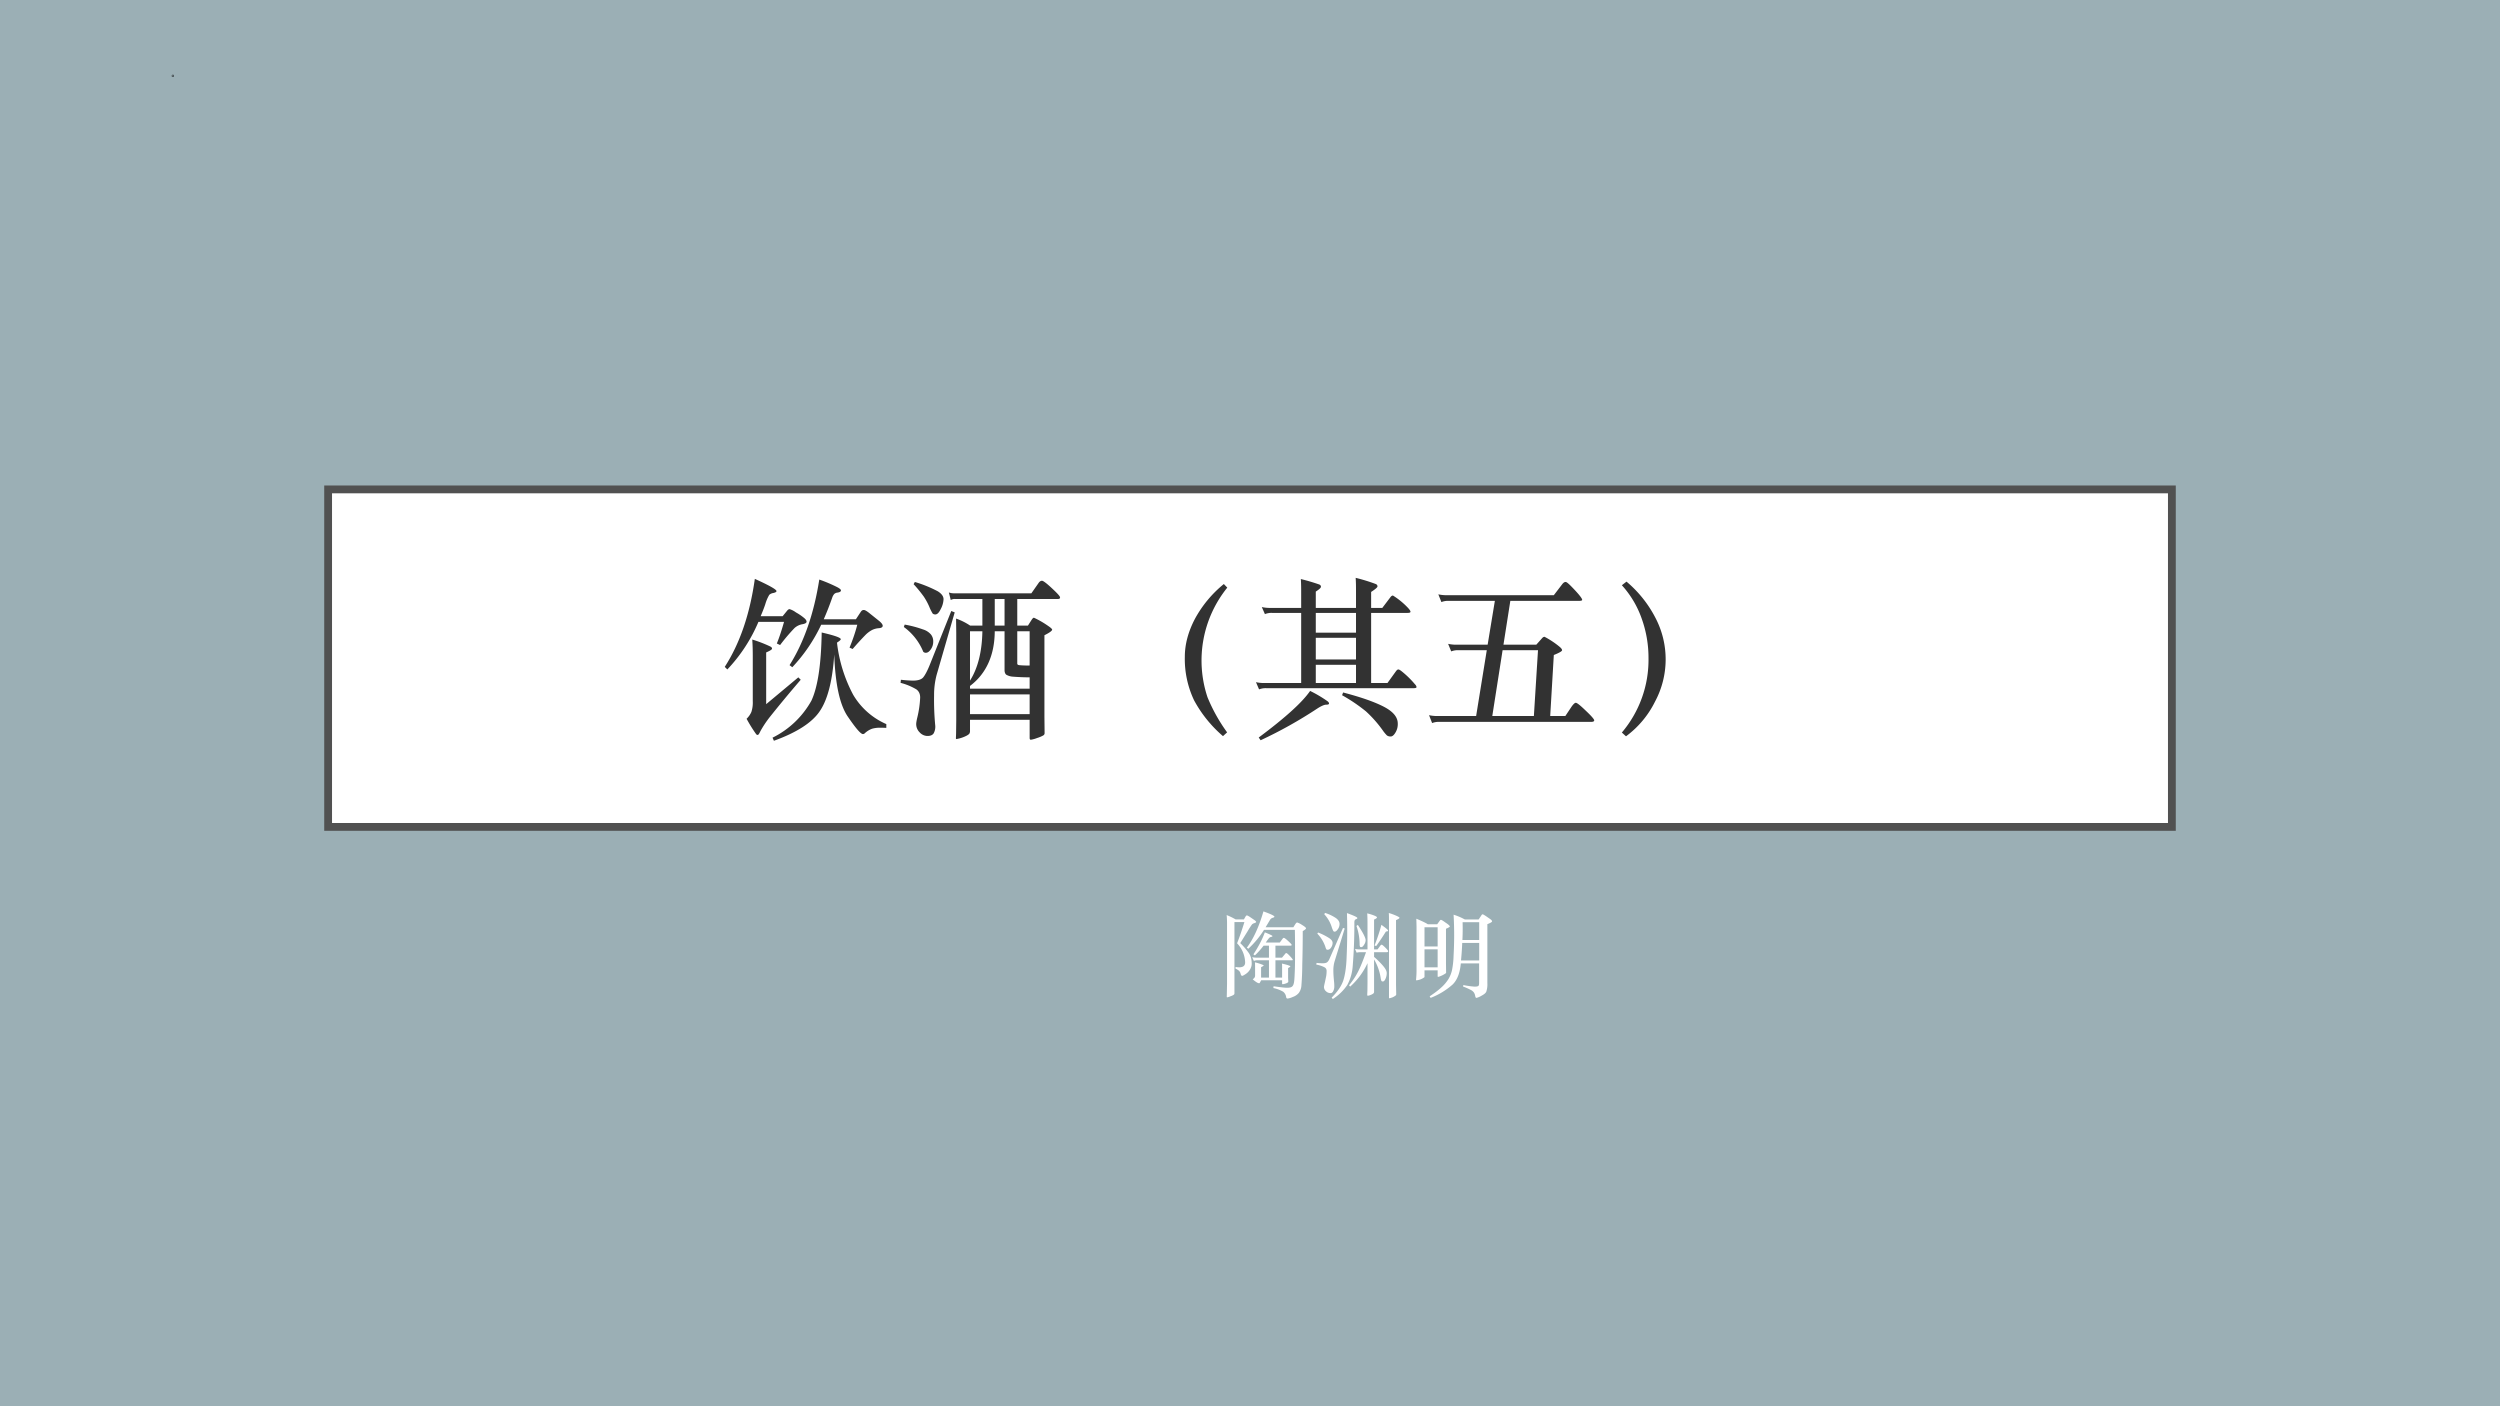 <svg xmlns="http://www.w3.org/2000/svg" xmlns:xlink="http://www.w3.org/1999/xlink" width="1280" height="720" viewBox="0 0 960 540"><rect x="0" y="0" width="960" height="540" fill="#808080" stroke="none"/><g data-name="P"><clipPath id="a"><path fill-rule="evenodd" d="M0 540h960V0H0Z"/></clipPath><g clip-path="url(#a)"><path fill="#9bafb5" fill-rule="evenodd" d="M0 540h960V0H0Z"/></g></g><g fill="none" stroke="#000" stroke-miterlimit="10" stroke-width=".14" data-name="P"><path d="M66.06 28.81h.63M66.06 28.81v.63M66.06 29.44h.63M66.69 29.44v-.63"/></g><g data-name="P"><path fill="#fff" fill-rule="evenodd" d="M126 317.53h708v-129.6H126Z"/><path fill="none" stroke="#515151" stroke-linecap="square" stroke-miterlimit="10" stroke-width="3" d="M126 317.53h708v-129.6H126Z"/></g><g data-name="P"><symbol id="b"><path d="M.196.692A.921.921 0 0 0 .015.415L0 .43c.087.135.146.305.175.512C.259.904.301.88.301.871.301.866.295.863.284.86A.046.046 0 0 1 .259.849.234.234 0 0 1 .236.795C.226.765.216.742.209.725h.128l.026.032c.005.006.01.009.014.009A.12.12 0 0 0 .414.747.315.315 0 0 0 .46.716C.47.708.476.7.476.693.476.686.468.681.451.678A.092.092 0 0 1 .406.656 1.069 1.069 0 0 1 .322.557L.303.566C.32.608.333.65.345.692H.196M.561.675A.951.951 0 0 0 .393.428L.377.44C.462.575.519.741.55.938A.867.867 0 0 0 .654.894C.669.886.676.88.676.875.676.868.669.864.655.862A.032.032 0 0 1 .637.854.064.064 0 0 1 .625.832 1.717 1.717 0 0 0 .576.707h.187l.029.044c.005.007.01.01.017.01.007 0 .019-.007.037-.022l.05-.04C.911.687.919.677.919.669S.911.656.896.655a.106.106 0 0 1-.038-.01.159.159 0 0 1-.041-.031 1.825 1.825 0 0 1-.073-.08L.726.542c.019.046.034.09.045.133h-.21M.637.502C.627.35.599.241.554.174.51.107.421.049.286 0L.278.018a.525.525 0 0 1 .226.215c.037.079.057.211.06.397C.638.613.675.6.675.591c0-.004-.007-.01-.022-.02A.85.85 0 0 1 .747.268.417.417 0 0 1 .94.097V.075a.64.64 0 0 1-.039.001A.16.16 0 0 1 .857.07.124.124 0 0 1 .814.043a.016.016 0 0 0-.01-.004C.791.039.762.073.715.142.669.21.643.33.637.502M.442.355a7.398 7.398 0 0 1-.18-.217.62.62 0 0 1-.054-.081C.201.042.196.034.192.034a.012.012 0 0 0-.009.004.852.852 0 0 0-.056.09.122.122 0 0 1 .028.04.177.177 0 0 1 .008.063v.264C.163.529.162.56.16.589A.76.76 0 0 0 .266.548C.272.545.275.541.275.536S.264.524.241.514V.213l.187.156.014-.014Z"/></symbol><symbol id="c"><path d="M.476.819H.317A.045.045 0 0 1 .292.813L.281.857a.083.083 0 0 1 .03-.005h.45l.042.06c.006.009.013.013.02.013C.83.925.85.91.881.881.912.852.928.835.928.828.928.822.924.819.916.819H.679V.664h.062L.764.7c.005.007.009.01.012.01A.544.544 0 0 0 .859.662C.874.652.882.644.882.641.882.634.867.623.837.608V.135L.838.039C.838.032.835.028.83.025A.182.182 0 0 0 .794.01.168.168 0 0 0 .758 0C.753 0 .751.004.751.011v.105H.404V.052A.03.03 0 0 0 .401.037C.4.034.394.029.385.024a.201.201 0 0 0-.06-.02C.323.004.322.006.322.009l.001.026.001.077V.62L.323.705A.36.36 0 0 0 .405.664h.071v.155m.129 0H.548V.664h.057v.155M.404.344c.045.071.07.167.072.287H.404V.344m.275.287V.443C.679.438.683.435.69.434A.527.527 0 0 1 .751.432v.199H.679M.751.363a1.29 1.29 0 0 0-.097.004.088.088 0 0 0-.04.012C.608.385.605.394.605.405v.226H.548C.547.491.498.384.404.313V.297h.347v.066M.404.264V.149h.347v.115H.404M.083.918A.735.735 0 0 0 .216.864C.239.85.25.834.25.818A.13.13 0 0 0 .234.761C.224.74.214.729.202.729a.023.023 0 0 0-.015.005.25.25 0 0 0-.02.04.372.372 0 0 1-.032.059.78.78 0 0 1-.059.072l.007.013M.315.741.21.378a.455.455 0 0 1-.015-.12A1.582 1.582 0 0 1 .202.08.082.082 0 0 0 .193.038C.187.028.175.022.157.022a.062.062 0 0 0-.046.021.067.067 0 0 0-.02.049c0 .006.002.02.007.04a.587.587 0 0 1 .016.114c0 .02-.007.036-.022.047A.346.346 0 0 1 0 .331l.002.018a.758.758 0 0 1 .07-.005C.1.344.12.35.131.362c.011.013.026.04.043.084l.121.303.02-.008M.024.67A.638.638 0 0 0 .13.642a.098.098 0 0 0 .047-.03A.063.063 0 0 0 .19.571.077.077 0 0 0 .176.526C.167.513.158.506.147.506a.02.02 0 0 0-.015.006.333.333 0 0 1-.113.144L.024.67Z"/></symbol><symbol id="d"><path d="M.247.864A.675.675 0 0 1 .132.226.977.977 0 0 1 .246.022L.222 0a.735.735 0 0 0-.168.208A.561.561 0 0 0 0 .462c0 .073.02.146.058.219a.677.677 0 0 0 .169.204l.02-.021Z"/></symbol><symbol id="e"><path d="M.67.77h.065l.047.062c.005.007.01.01.015.01A.438.438 0 0 0 .878.777C.892.763.899.753.899.748.899.743.893.741.882.741H.67V.333h.095l.049.068c.005.007.01.011.014.011.005 0 .011-.004.02-.011A.551.551 0 0 0 .924.327C.931.32.934.314.934.309.934.305.928.303.917.303H.06A.102.102 0 0 1 .018.296L0 .338A.218.218 0 0 1 .05.333h.213v.408H.094A.102.102 0 0 1 .052.734L.034.775A.218.218 0 0 1 .084.77h.179v.079c0 .033 0 .063-.002.089A1.17 1.17 0 0 0 .369.906C.375.903.378.899.378.893c0-.006-.01-.015-.03-.028V.77h.234v.086c0 .033 0 .063-.002.089A1.023 1.023 0 0 0 .697.909C.704.906.707.901.707.895.707.89.695.879.67.863V.77M.582.741H.348V.626h.234v.115m0-.271v.126H.348V.47h.234m0-.137v.106H.348V.333h.234M.315.287a.726.726 0 0 0 .1-.059c.007-.005.01-.01.01-.014C.425.209.419.207.408.207.398.207.381.2.359.186A2.558 2.558 0 0 0 .027 0L.016.016C.169.13.269.22.315.287M.507.278C.614.25.693.222.746.194.799.166.825.134.825.097A.094.094 0 0 0 .811.044C.802.029.793.022.784.022a.036.036 0 0 0-.022.006.211.211 0 0 0-.024.029.7.7 0 0 1-.098.111.962.962 0 0 1-.139.094l.006.016Z"/></symbol><symbol id="f"><path d="M.383.711H.114A.102.102 0 0 1 .072.704L.054.749a.218.218 0 0 1 .05-.005h.622l.049.064c.007.009.013.013.02.013.007 0 .024-.016.053-.047C.877.743.891.724.891.717.891.713.885.711.872.711H.473L.433.456h.191l.033.037c.005.006.01.009.015.009A.504.504 0 0 0 .757.446C.768.437.774.43.774.424.774.418.758.409.726.396L.705.041h.088l.038.057c.01.013.017.02.023.02C.861.118.88.103.912.072.945.041.961.022.961.016.961.01.955.007.944.007H.06A.102.102 0 0 1 .018 0L0 .046A.218.218 0 0 1 .05.041h.224l.062.383H.171A.102.102 0 0 1 .129.417L.111.461a.218.218 0 0 1 .05-.005h.18l.042.255M.428.424.368.041H.61l.024.383H.428Z"/></symbol><symbol id="g"><path d="M.027.9A.684.684 0 0 0 .196.688.52.52 0 0 0 .193.202.558.558 0 0 0 .024 0L0 .022a.654.654 0 0 1 .155.432.674.674 0 0 1-.04.232A.567.567 0 0 1 0 .879L.027.9Z"/></symbol><use xlink:href="#b" fill="#323232" transform="matrix(66 0 0 -66 278.306 284.458)"/><use xlink:href="#c" fill="#323232" transform="matrix(66 0 0 -66 345.818 284.062)"/><use xlink:href="#d" fill="#323232" transform="matrix(66 0 0 -66 454.976 282.676)"/><use xlink:href="#e" fill="#323232" transform="matrix(66 0 0 -66 482.294 284.26)"/><use xlink:href="#f" fill="#323232" transform="matrix(66 0 0 -66 548.75 277.66)"/><use xlink:href="#g" fill="#323232" transform="matrix(66 0 0 -66 622.796 282.742)"/><symbol id="h"><path d="M-2147483500-2147483500Z"/></symbol><use xlink:href="#h" fill="#323232" transform="matrix(66 0 0 -66 141733900000 -141733900000)"/></g><g data-name="P"><symbol id="i"><path d="M.398.732A.98.98 0 0 0 .231.531L.215.542c.071.095.13.224.177.387C.47.901.509.882.509.873.509.868.503.864.491.861A.049.049 0 0 1 .462.838L.415.76h.296l.022.035c.007.01.013.016.018.016A.184.184 0 0 0 .803.785C.832.768.846.755.846.749.846.742.834.732.811.719c0-.13-.002-.25-.005-.358A3 3 0 0 0 .797.143.15.15 0 0 0 .77.061.144.144 0 0 0 .705.017.2.2 0 0 0 .65 0C.641 0 .636.005.634.016a.086.086 0 0 1-.032.057.341.341 0 0 1-.104.039L.5.131C.57.121.619.115.644.115c.025 0 .042.004.051.011.01.007.016.018.02.034.005.016.008.05.01.104.003.053.004.122.004.207 0 .085 0 .172-.002.261H.398M.095.844h.089l.019.033c.004.006.008.009.013.009C.221.886.232.88.249.869L.294.838C.307.829.314.822.314.817.314.812.308.808.296.804A.06.06 0 0 1 .27.79.812.812 0 0 1 .225.72L.145.591A.746.746 0 0 0 .237.484c.02-.03.03-.067.03-.113 0-.02-.006-.04-.017-.06A.153.153 0 0 0 .204.262C.184.249.172.242.165.242.158.242.153.249.149.263a.072.072 0 0 1-.016.032.155.155 0 0 1-.039.024l.001.018A.205.205 0 0 1 .133.333c.043 0 .064.017.064.052a.308.308 0 0 1-.086.204c.03.076.055.151.078.226H.083V.056C.083.049.08.043.075.04A.136.136 0 0 0 .04.024.142.142 0 0 0 .007.013C.003.013.001.015.001.018l.001.037.002.102v.628A.973.973 0 0 1 0 .89.736.736 0 0 0 .095.844M.417.597h.149l.03.04c.005.007.009.01.013.01.007 0 .022-.011.047-.034C.681.59.693.577.693.572.693.567.689.564.68.564H.52V.436h.07l.035.042c.003.005.007.007.01.007.006 0 .019-.01.039-.032C.694.432.705.418.705.412.705.409.701.408.693.408H.52V.223h.071v.106c0 .02 0 .035-.002.044.06-.014.09-.024.09-.031C.679.339.671.334.655.325V.22L.657.182C.657.177.655.173.65.17A.083.083 0 0 0 .625.159.106.106 0 0 0 .596.153C.593.153.591.156.591.161v.034H.368L.354.169a.01.01 0 0 0-.01-.006.071.071 0 0 0-.027.012.32.32 0 0 0-.039.03c.01.008.017.015.02.02a.04.04 0 0 1 .005.021v.077c0 .03 0 .05-.002.063A.492.492 0 0 0 .395.355C.395.35.385.343.367.334V.223h.084v.185H.332A.102.102 0 0 1 .29.401l-.018.04a.218.218 0 0 1 .05-.005h.129v.128H.394A.877.877 0 0 0 .301.46L.285.471c.057.087.097.165.122.235C.461.684.488.671.488.666.488.662.484.659.475.657A.04.04 0 0 1 .452.645.591.591 0 0 1 .417.597Z"/></symbol><symbol id="j"><path d="M.093.918A.45.45 0 0 0 .209.863C.235.844.248.823.248.801A.093.093 0 0 0 .229.743C.217.726.206.718.196.718a.02.02 0 0 0-.014.006.285.285 0 0 0-.019.048.364.364 0 0 1-.078.132l.008.014m.68-.001A.612.612 0 0 0 .859.885C.878.876.887.87.887.866.887.86.875.852.85.841V.153L.851.097.852.052C.852.047.851.043.849.041.848.038.842.034.832.028A.12.12 0 0 0 .801.014.091.091 0 0 0 .779.008C.776.008.775.011.775.017v.811c0 .033 0 .063-.002.089M.327.916C.401.889.438.872.438.863.438.859.434.855.426.852.418.849.413.845.41.84A.064.064 0 0 1 .406.812 5.602 5.602 0 0 0 .388.347.49.49 0 0 0 .33.149.524.524 0 0 0 .176 0L.164.015c.06.06.101.119.122.177.02.059.033.141.037.248a6.175 6.175 0 0 1 .004.476M.546.382a.766.766 0 0 0-.185-.25L.349.146c.04.049.073.099.099.151.026.052.053.12.082.202H.473A.155.155 0 0 1 .43.494l-.017.04a.218.218 0 0 1 .05-.005h.083v.27c0 .044-.001.082-.003.114A.58.58 0 0 0 .612.892C.635.883.647.876.647.87.647.864.637.856.616.847V.529h.037l.028.038c.006.008.011.012.016.012.005 0 .018-.01.038-.03.02-.02.031-.033.031-.04C.766.502.76.499.748.499H.616v-.05A.858.858 0 0 0 .715.35C.739.321.751.297.751.276a.15.15 0 0 0-.013-.06C.729.196.72.187.709.187.702.187.697.189.694.194a.136.136 0 0 0-.008.033.549.549 0 0 1-.07.195V.076A.022.022 0 0 0 .607.058.102.102 0 0 0 .578.043.091.091 0 0 0 .549.035C.545.035.543.039.543.048l.002.041.001.091v.202m.148.409C.741.757.765.737.765.731c0-.006-.004-.01-.011-.01C.747.721.743.719.74.716A2.56 2.56 0 0 0 .639.565L.621.57c.034.088.058.162.073.221M.443.79C.498.707.526.653.526.626A.09.09 0 0 0 .509.578C.499.561.489.553.479.553.472.553.468.555.466.558a.075.075 0 0 0-.004.025.59.59 0 0 1-.034.196L.443.79M.303.752.196.404a.336.336 0 0 1-.014-.1C.182.268.185.227.19.18A.449.449 0 0 0 .192.134.104.104 0 0 0 .181.085C.174.07.164.063.153.063a.07.07 0 0 0-.05.02.06.06 0 0 0-.021.046c0 .005.003.022.01.05l.014.067A.33.33 0 0 1 .11.3a.042.042 0 0 1-.02.037.305.305 0 0 1-.09.03l.003.018A.621.621 0 0 1 .069.381c.02 0 .035.003.045.01.01.007.02.02.028.04l.143.327.018-.006M.019.709A.65.65 0 0 0 .141.647C.163.632.174.615.174.598A.087.087 0 0 0 .158.549C.148.533.135.525.12.525.114.525.11.527.107.53a.139.139 0 0 0-.011.029.384.384 0 0 1-.085.138l.008.012Z"/></symbol><symbol id="k"><path d="M.52.836h.147l.028.042C.7.887.705.891.71.891c.004 0 .016-.007.036-.02L.792.839C.804.83.81.823.81.816.81.809.793.799.76.786V.157A.247.247 0 0 0 .75.071C.746.055.728.039.699.024A.183.183 0 0 0 .643 0C.637 0 .633.007.63.022a.089.089 0 0 1-.014.036.094.094 0 0 1-.035.028.66.66 0 0 1-.08.035l.003.016A.925.925 0 0 1 .624.12c.018 0 .03.002.038.006.007.004.01.015.01.033v.209H.477C.468.266.439.191.39.143A.766.766 0 0 0 .155 0l-.01.017C.198.052.239.083.27.112a.412.412 0 0 1 .074.087.32.32 0 0 1 .039.096A.92.92 0 0 1 .4.453a3.876 3.876 0 0 1 0 .434A.664.664 0 0 0 .52.836M.494.617h.179v.19H.496a2.44 2.44 0 0 0-.002-.19M.673.586H.492A3.093 3.093 0 0 0 .479.399h.194v.187M.23.294H.09V.233L.09.222C.088.219.082.215.07.208A.14.14 0 0 0 .03.192.206.206 0 0 0 .005.187C0 .187 0 .19 0 .196a.985.985 0 0 1 .005.1v.463L.003.844C.062.819.103.8.125.785h.1l.028.038C.257.829.26.832.265.832c.006 0 .023-.01.05-.03C.346.782.36.768.36.761.359.756.345.748.319.737v-.37L.32.277V.265A.265.265 0 0 0 .26.232.137.137 0 0 0 .235.224C.23.224.23.228.23.236v.058M.09.548h.14v.205H.09V.548m0-.222h.14v.192H.09V.326Z"/></symbol><use xlink:href="#i" fill="#fff" transform="matrix(36.024 0 0 -36.024 471.038 383.444)"/><use xlink:href="#j" fill="#fff" transform="matrix(36.024 0 0 -36.024 505.453 383.624)"/><use xlink:href="#k" fill="#fff" transform="matrix(36.024 0 0 -36.024 543.77 383.192)"/><use xlink:href="#h" fill="#fff" transform="matrix(36.024 0 0 -36.024 77360940000 -77360940000)"/></g><use xlink:href="#h" fill="#fff" data-name="P" transform="matrix(36 0 0 -36 77309400000 -77309400000)"/></svg>